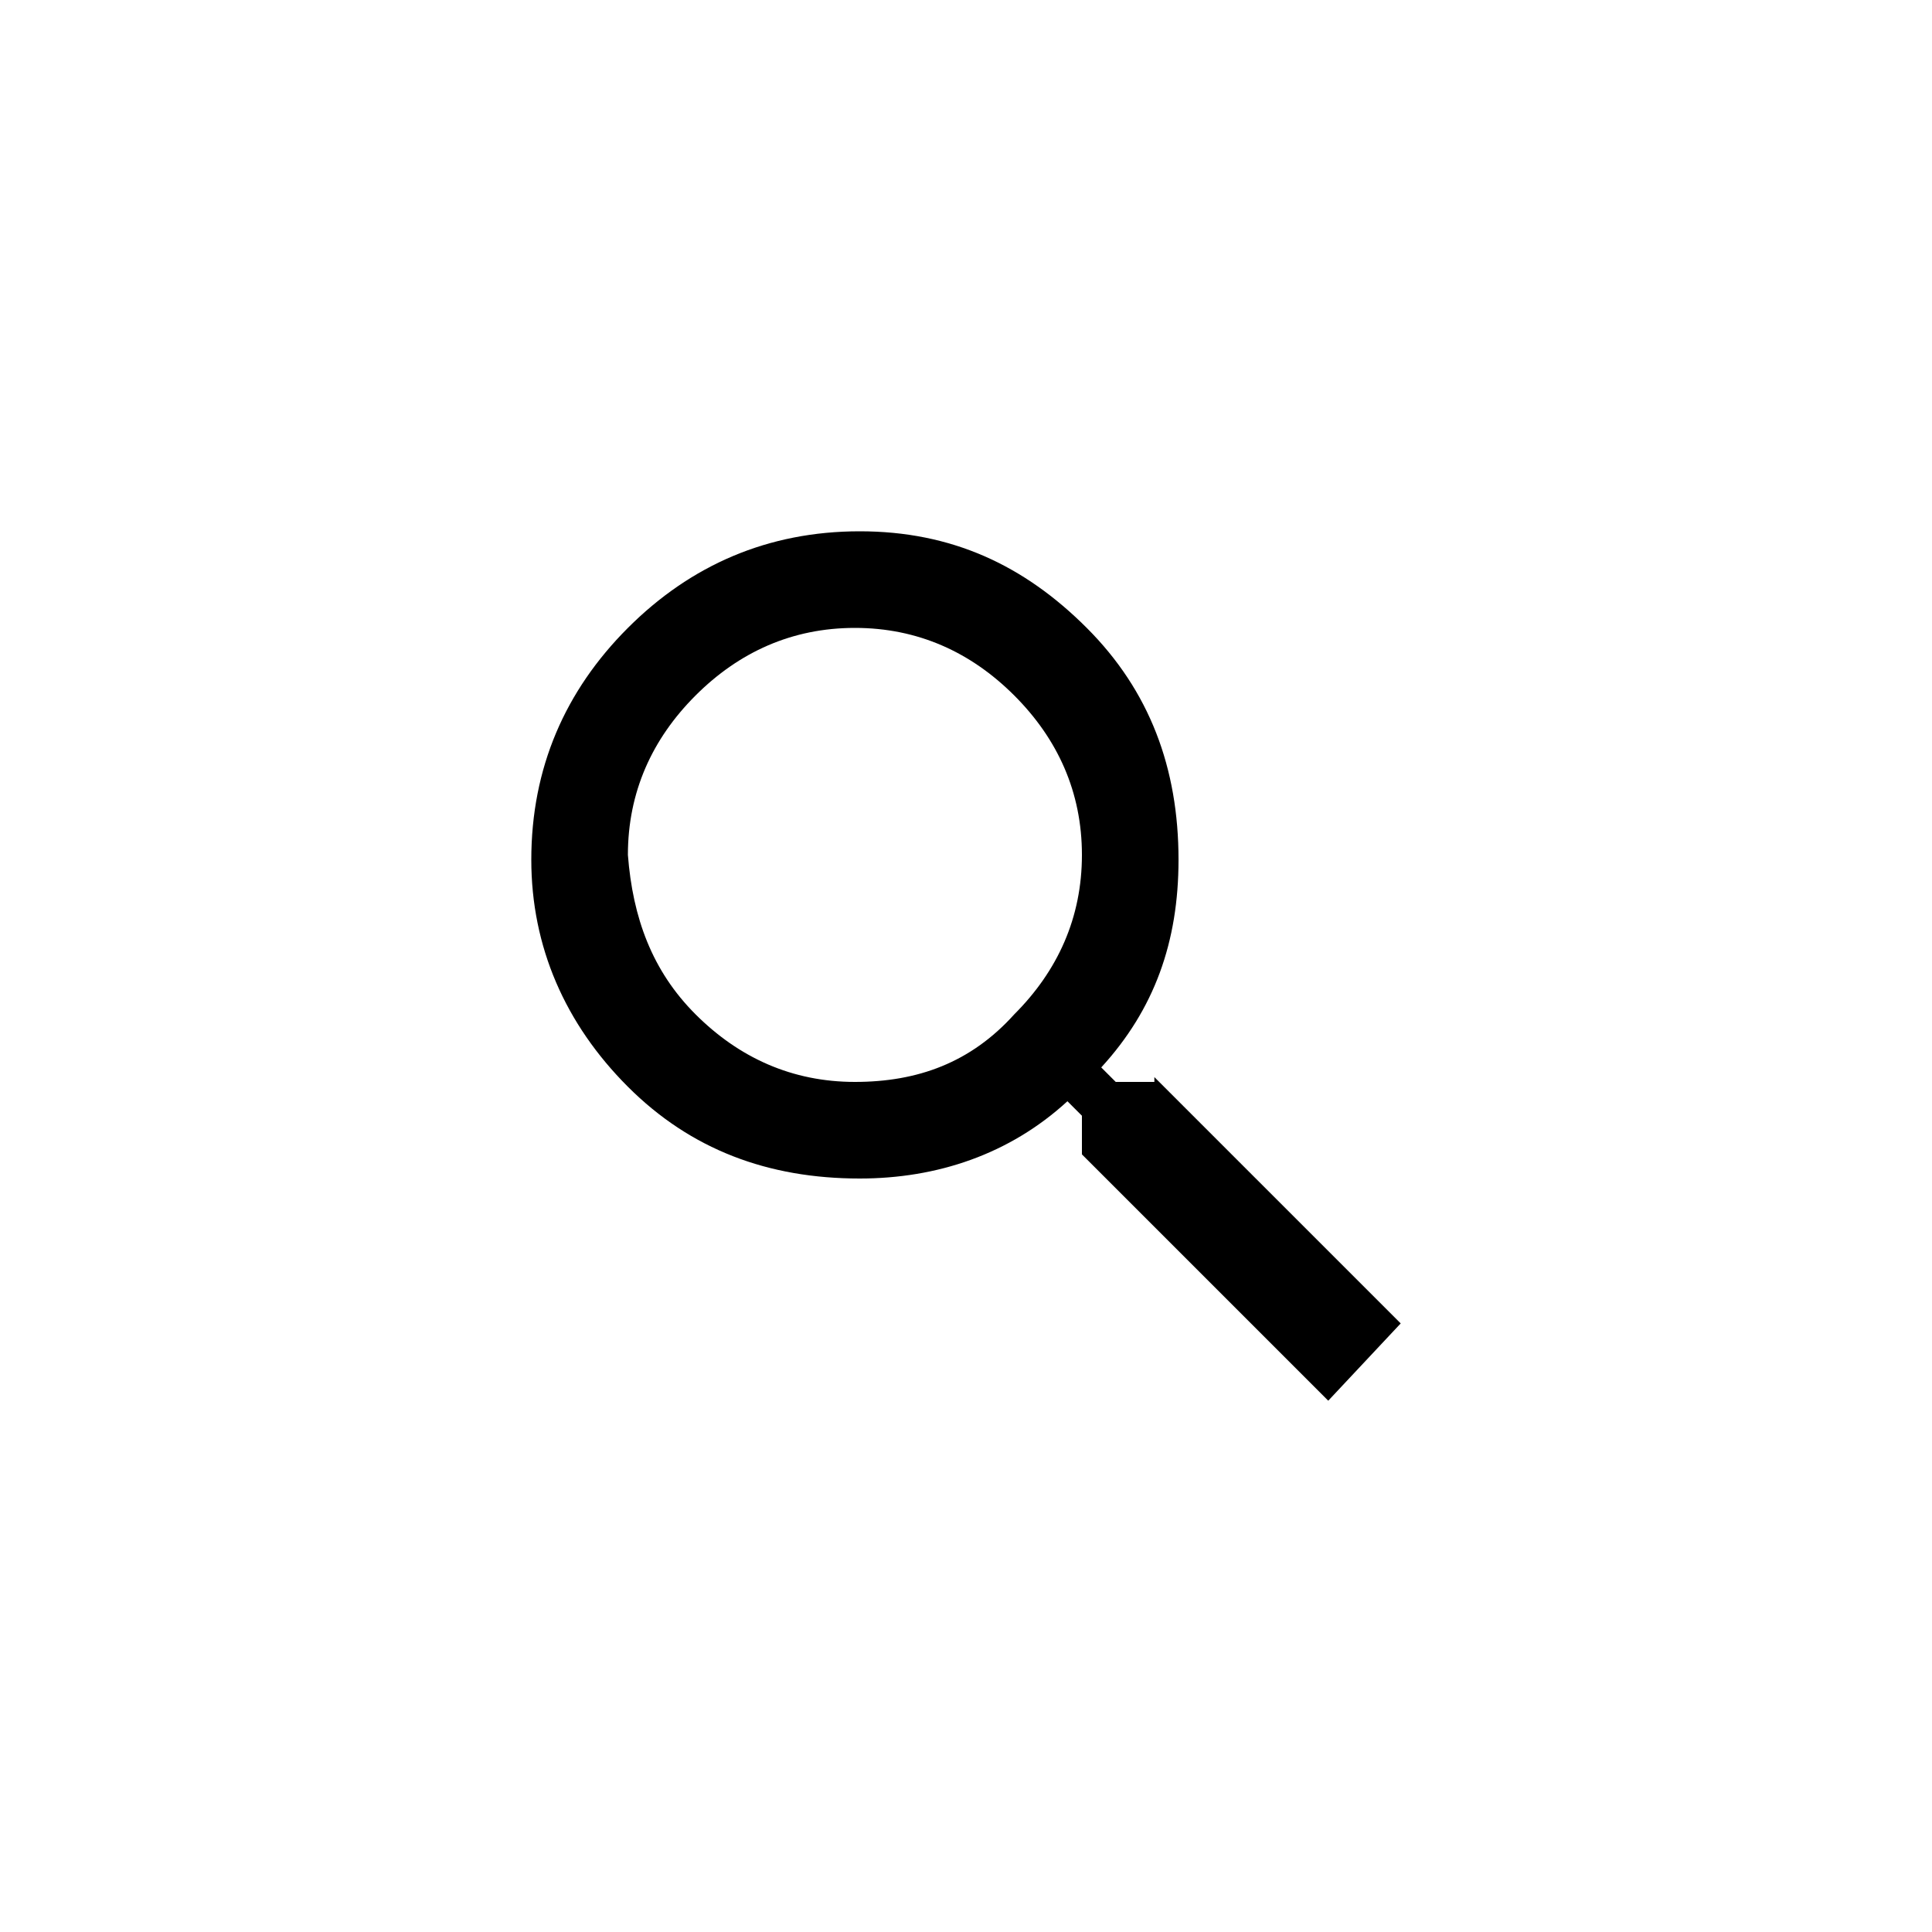 <?xml version="1.0" encoding="utf-8"?>
<!-- Generator: Adobe Illustrator 25.0.0, SVG Export Plug-In . SVG Version: 6.00 Build 0)  -->
<svg version="1.1" id="Calque_1" xmlns="http://www.w3.org/2000/svg" xmlns:xlink="http://www.w3.org/1999/xlink" x="0px" y="0px"
	 viewBox="0 0 40 40" style="enable-background:new 0 0 40 40;" xml:space="preserve">
<g>
	<g>
		<path d="M14.4,21c0.9,0.9,2,1.4,3.3,1.4S20.1,22,21,21c0.9-0.9,1.4-2,1.4-3.3s-0.5-2.4-1.4-3.3c-0.9-0.9-2-1.4-3.3-1.4
			s-2.4,0.5-3.3,1.4c-0.9,0.9-1.4,2-1.4,3.3C13.1,19,13.5,20.1,14.4,21 M23.9,22.3l5.1,5.1L27.5,29l-5.1-5.1v-0.8l-0.3-0.3
			c-1.2,1.1-2.7,1.6-4.3,1.6c-1.9,0-3.5-0.6-4.8-1.9s-2-2.9-2-4.7c0-1.9,0.7-3.5,2-4.8s2.9-2,4.8-2s3.4,0.7,4.7,2
			c1.3,1.3,1.9,2.9,1.9,4.8c0,1.7-0.5,3.1-1.6,4.3l0.3,0.3h0.8C23.9,22.4,23.9,22.3,23.9,22.3z"/>
	</g>
</g>
</svg>
